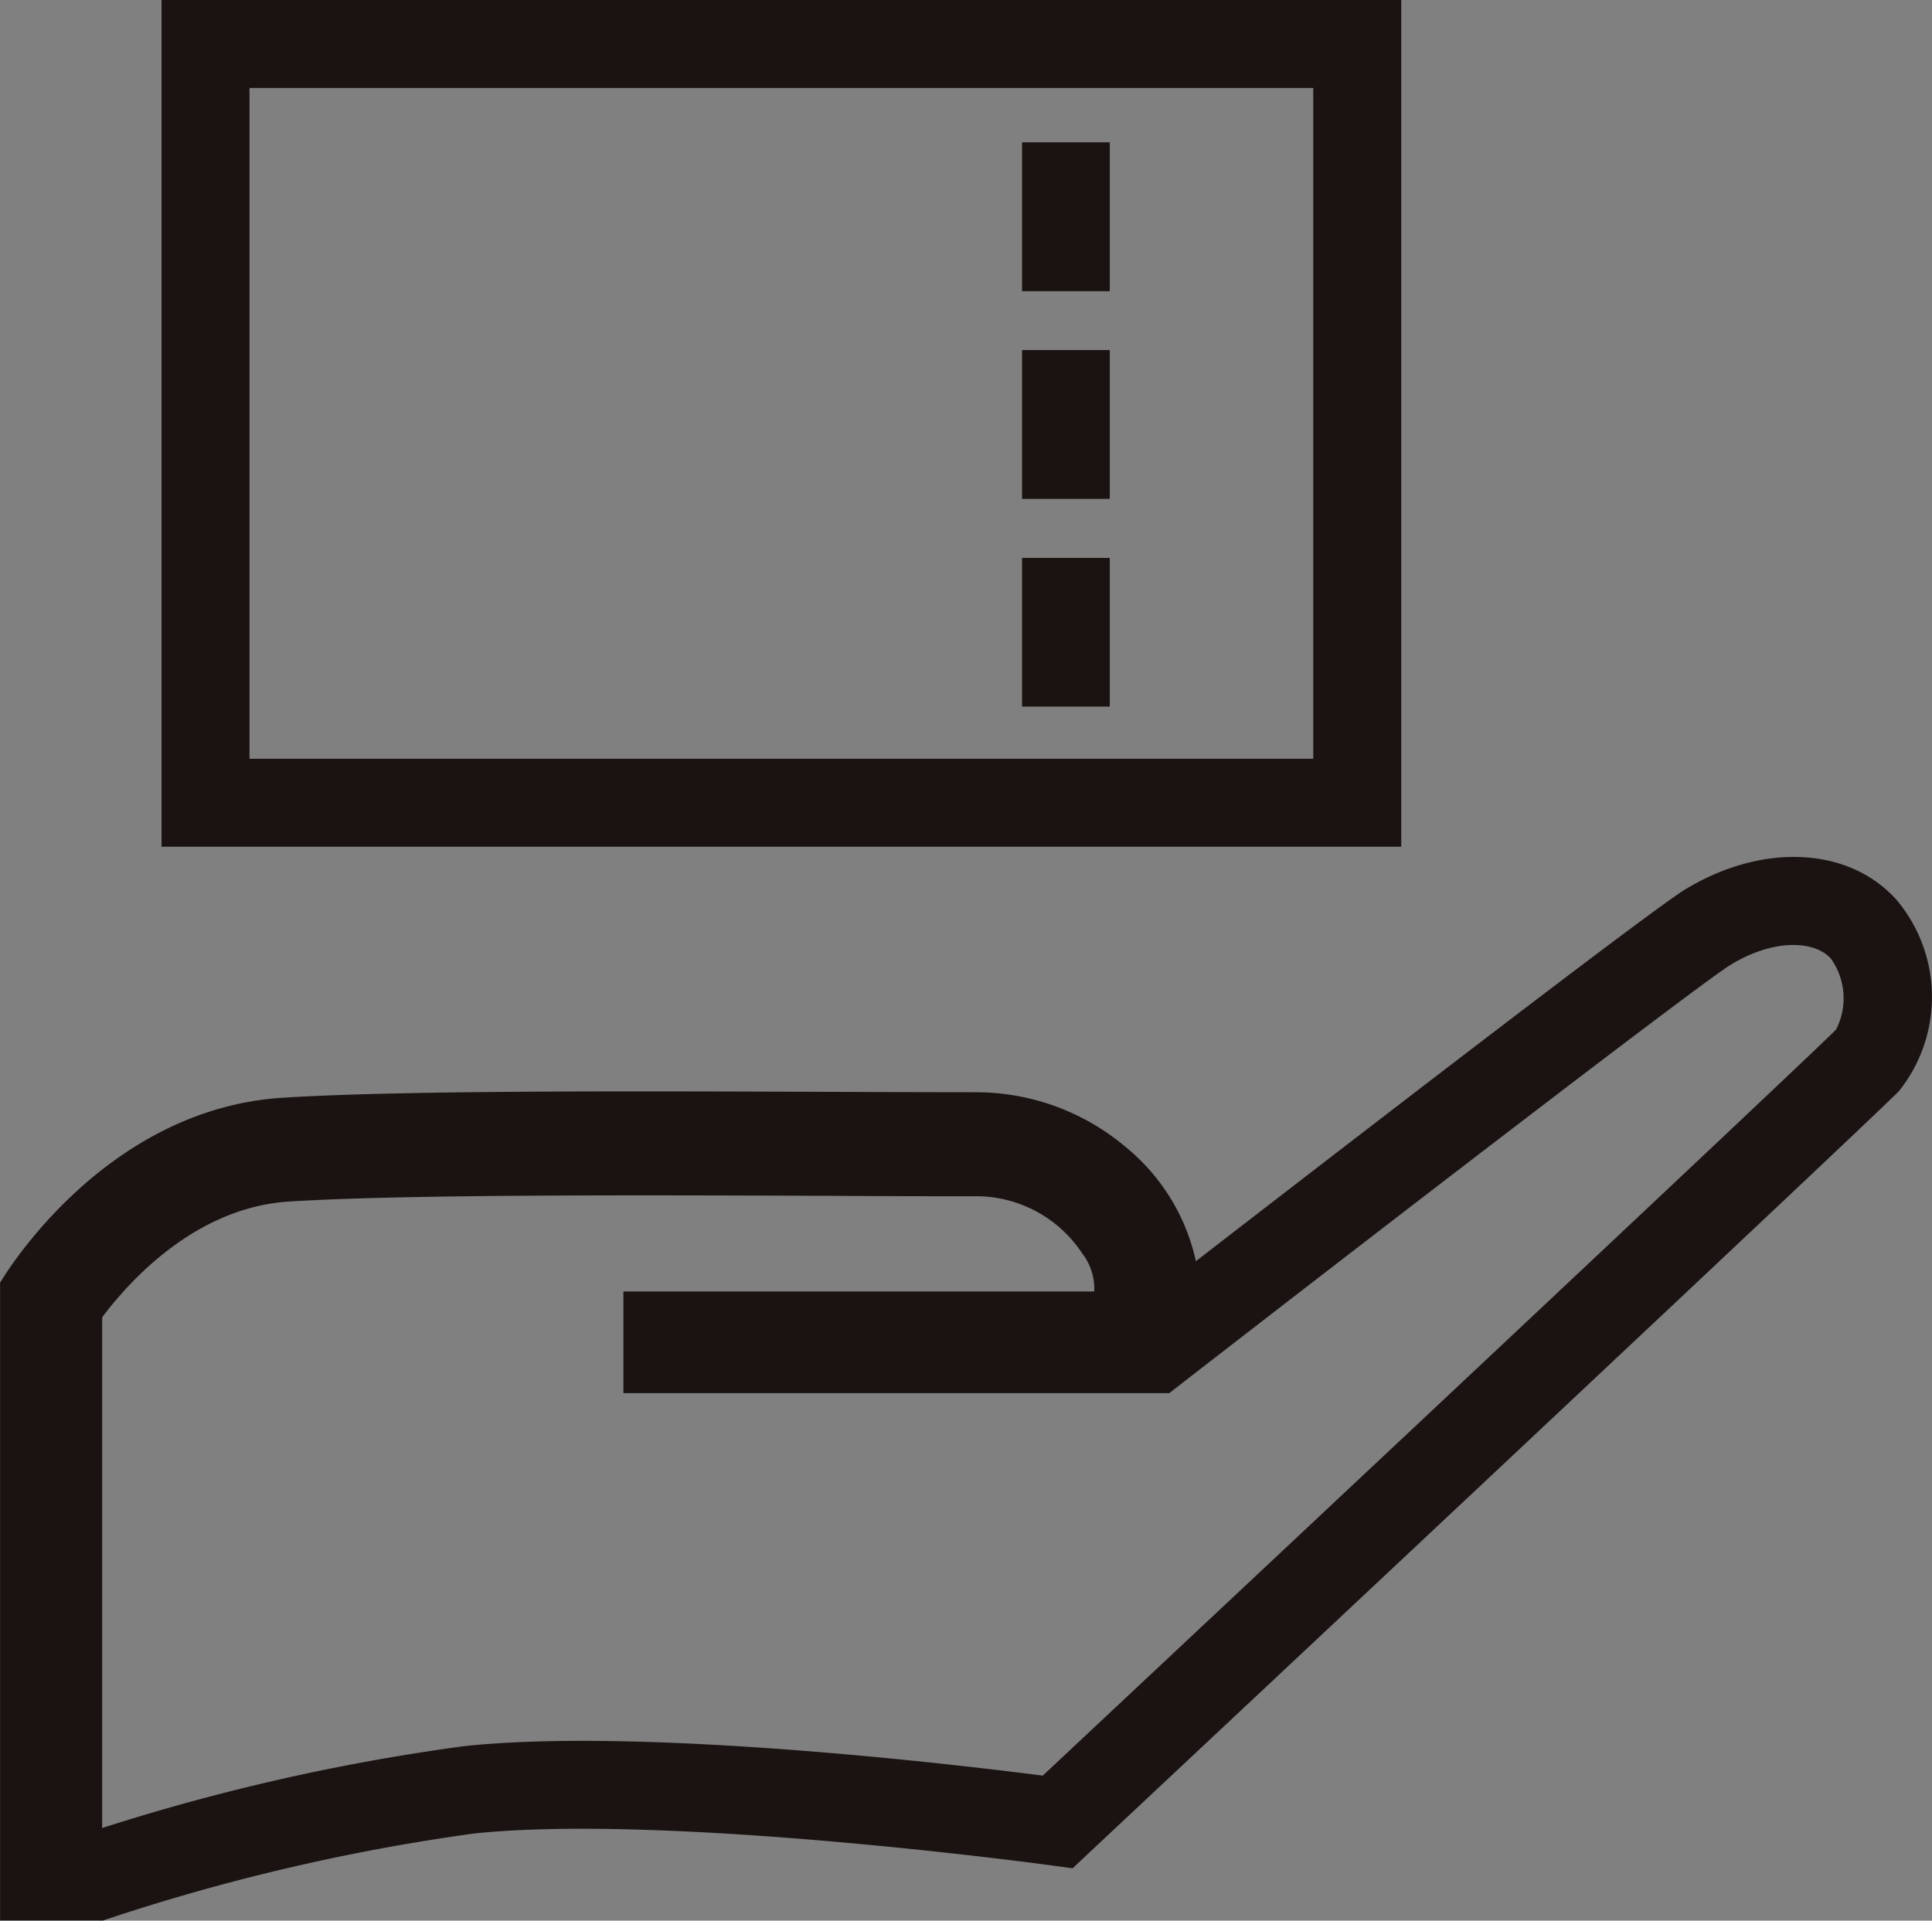 <svg id="グループ_127" data-name="グループ 127" xmlns="http://www.w3.org/2000/svg" xmlns:xlink="http://www.w3.org/1999/xlink" width="50.794" height="50.5" viewBox="0 0 50.794 50.5">
  <rect x="0" y="0" width="50.794" height="50.5" fill="#808080" stroke="none"/>
  <defs>
    <clipPath id="clip-path">
      <rect id="長方形_330" data-name="長方形 330" width="50.794" height="50.5" fill="none"/>
    </clipPath>
  </defs>
  <path id="パス_96" data-name="パス 96" d="M22.513,2.313H50.48V19.95H22.513ZM20.2,22.263H52.793V0H20.2Z" transform="translate(-15.953)" fill="#1a1311"/>
  <rect id="長方形_321" data-name="長方形 321" width="2.315" height="3.918" transform="translate(26.866 3.74)" fill="#fff"/>
  <rect id="長方形_322" data-name="長方形 322" width="2.315" height="3.918" transform="translate(26.866 3.74)" fill="#1a1311"/>
  <rect id="長方形_323" data-name="長方形 323" width="2.315" height="3.918" transform="translate(26.866 9.203)" fill="#fff"/>
  <rect id="長方形_324" data-name="長方形 324" width="2.315" height="3.918" transform="translate(26.866 9.203)" fill="#1a1311"/>
  <rect id="長方形_325" data-name="長方形 325" width="2.315" height="3.918" transform="translate(26.866 14.666)" fill="#fff"/>
  <rect id="長方形_326" data-name="長方形 326" width="2.315" height="3.918" transform="translate(26.866 14.666)" fill="#1a1311"/>
  <rect id="長方形_327" data-name="長方形 327" width="2.691" height="16.781" transform="translate(0.001 33.718)" fill="#fff"/>
  <rect id="長方形_328" data-name="長方形 328" width="2.691" height="16.781" transform="translate(0.001 33.718)" fill="#1a1311"/>
  <g id="グループ_124" data-name="グループ 124">
    <g id="グループ_123" data-name="グループ 123" clip-path="url(#clip-path)">
      <path id="パス_97" data-name="パス 97" d="M29.628,144.337l-.894-2.583.035-.015a1.524,1.524,0,0,0-.319-1,3.34,3.34,0,0,0-2.8-1.5c-1.071,0-2.328,0-3.682-.01-5.06-.019-11.357-.043-14.373.15-3.227.205-5.223,3.494-5.243,3.527L0,141.518c.109-.186,2.732-4.569,7.424-4.868,3.108-.2,9.457-.174,14.557-.155,1.349.005,2.6.01,3.671.01a6.1,6.1,0,0,1,3.955,1.45,5.348,5.348,0,0,1,1.852,3.076,2.819,2.819,0,0,1-1.832,3.306" transform="translate(0 -107.786)" fill="#1a1311"/>
      <path id="パス_98" data-name="パス 98" d="M9.96,135.127l-.751-2.188a55.171,55.171,0,0,1,10.267-2.4c4.7-.5,12.988.489,15.212.775,7.157-6.707,20.2-18.943,20.857-19.617a1.8,1.8,0,0,0-.133-1.861c-.4-.458-1.46-.558-2.635.156-.8.488-9.269,7-14.763,11.265L36.6,119.425c1.41-1.093,13.807-10.7,14.98-11.413,2.044-1.241,4.336-1.118,5.576.3a3.968,3.968,0,0,1,.046,5c-.874.894-20.494,19.279-21.329,20.062l-.4.377-.546-.075c-.1-.014-10.129-1.377-15.2-.839a53.812,53.812,0,0,0-9.761,2.291" transform="translate(-7.273 -84.627)" fill="#1a1311"/>
      <rect id="長方形_329" data-name="長方形 329" width="14.354" height="2.672" transform="translate(16.39 33.958)" fill="#1a1311"/>
    </g>
  </g>
</svg>
